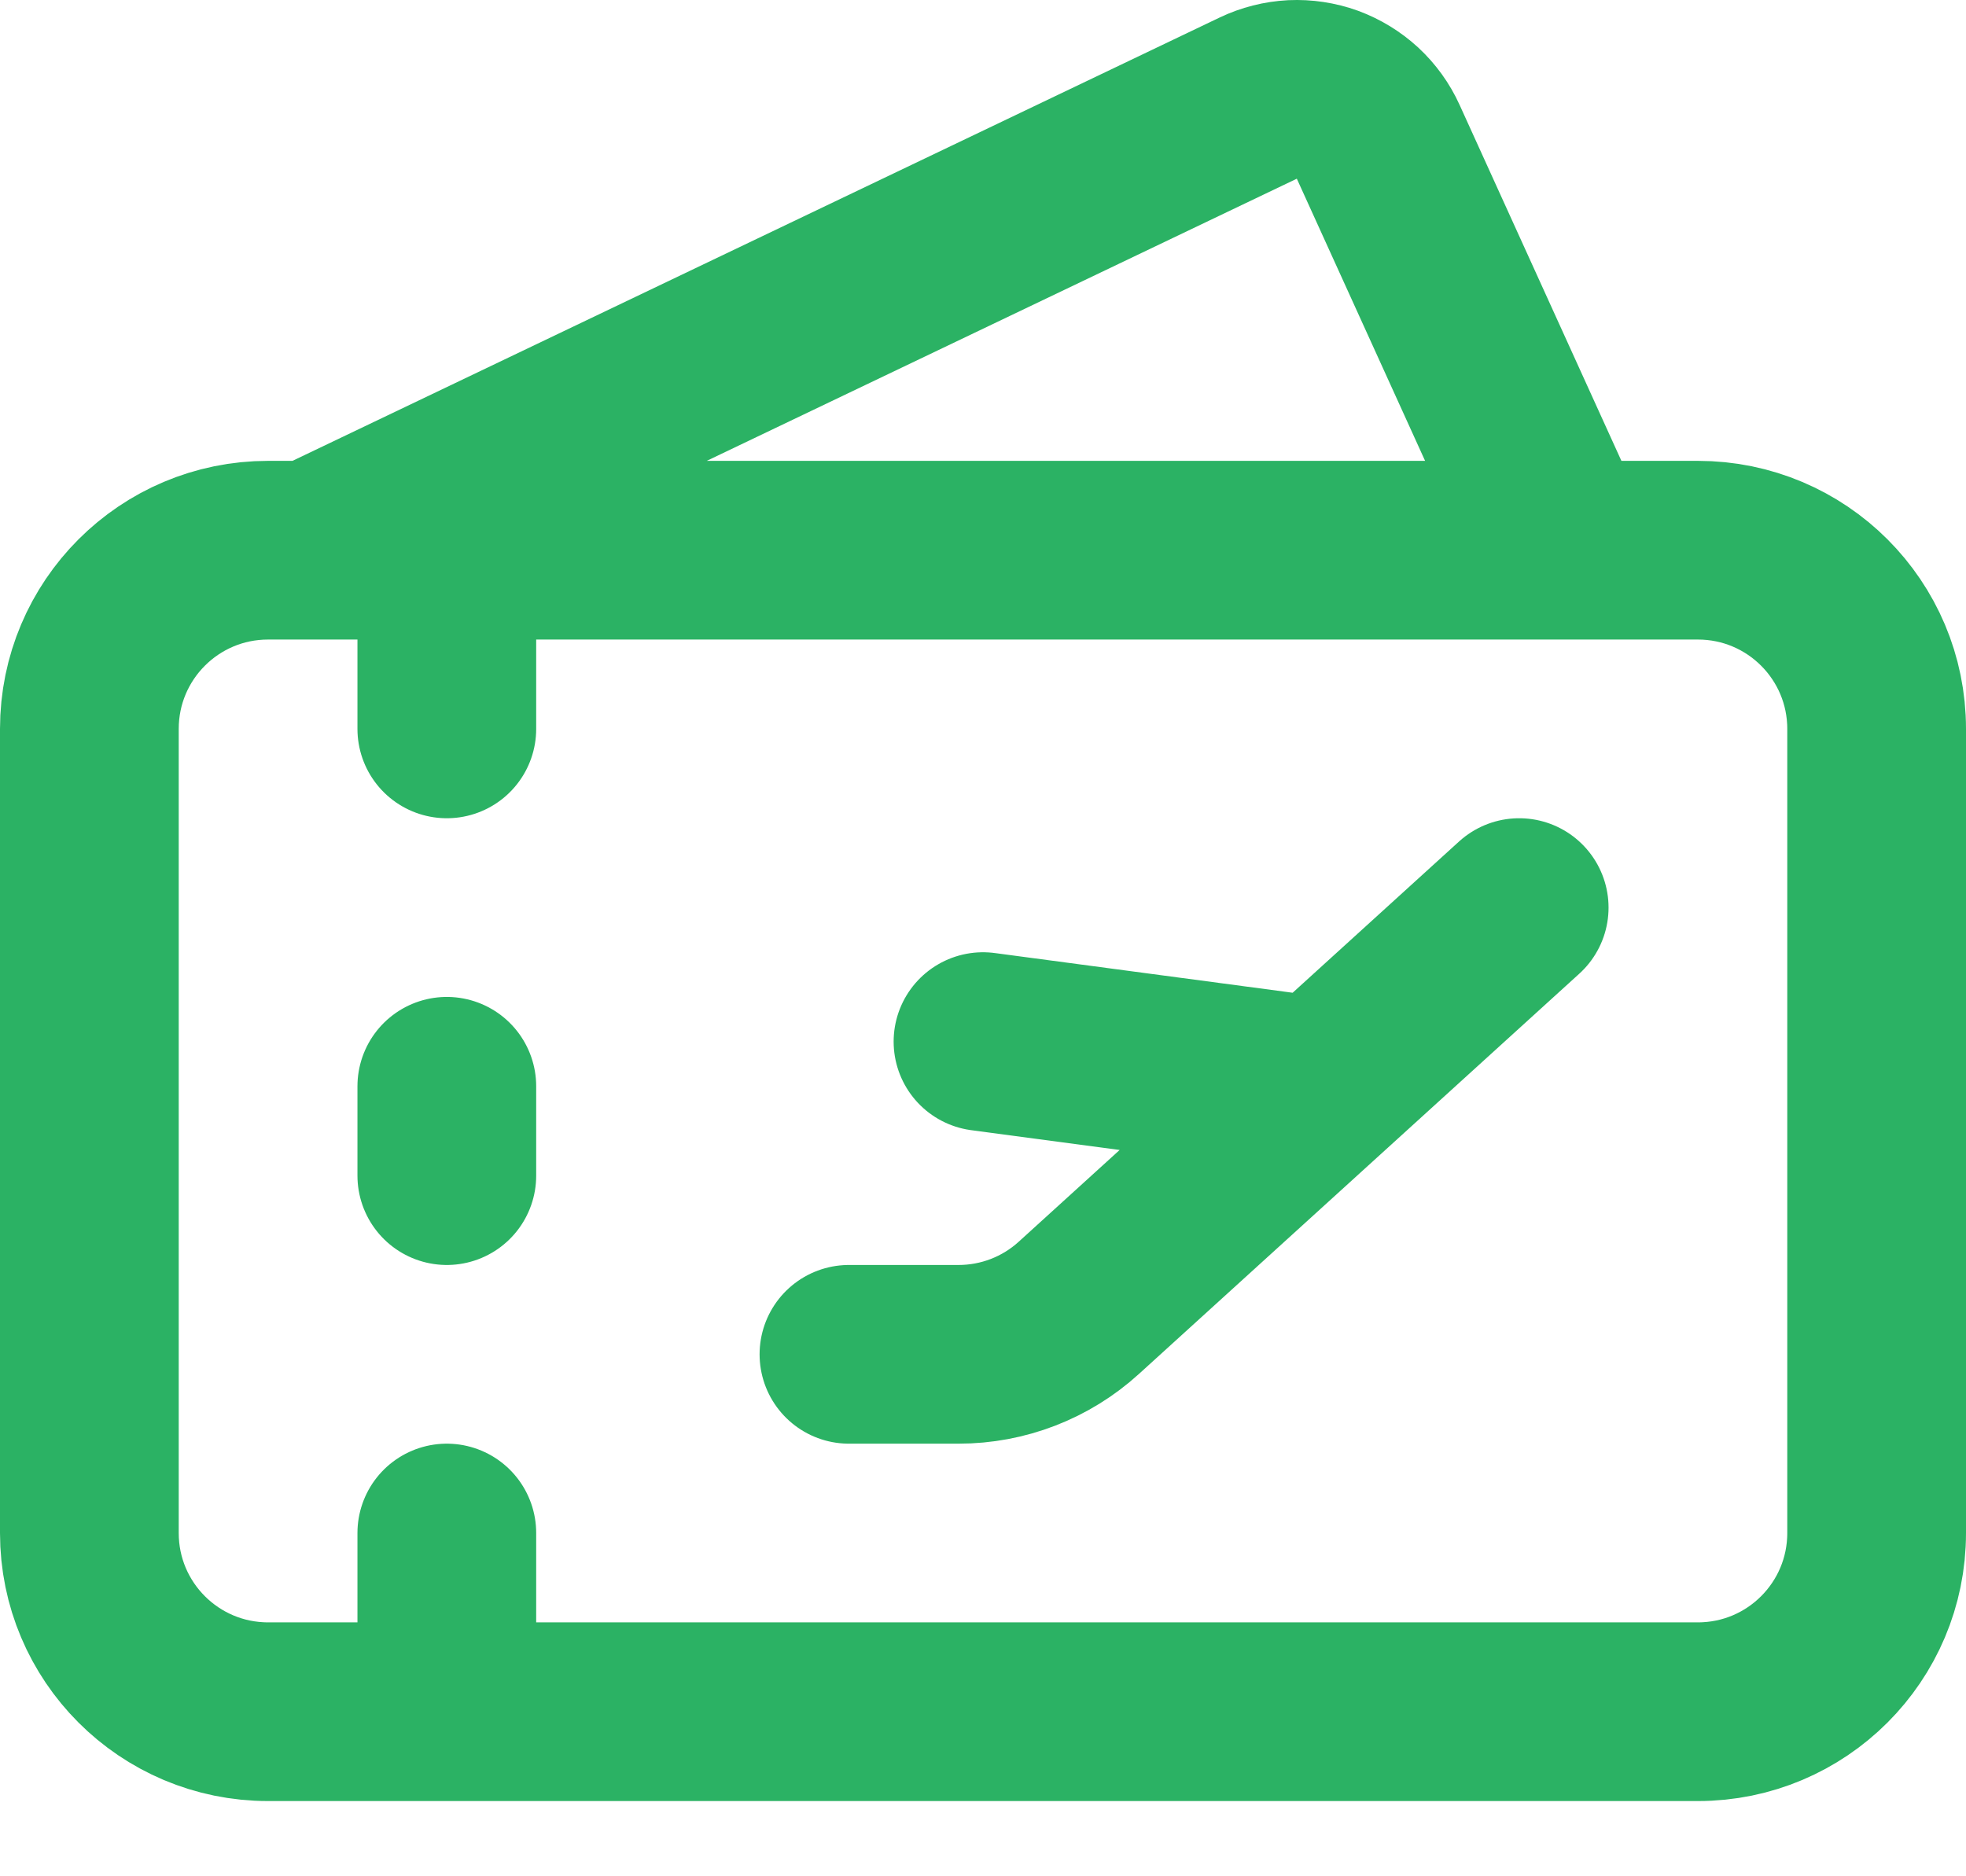 <?xml version="1.0" encoding="UTF-8"?> <svg xmlns="http://www.w3.org/2000/svg" width="22" height="21" viewBox="0 0 22 21" fill="none"><path d="M9.5 15.158H10.727C11.224 15.158 11.704 14.973 12.072 14.638L17 10.158M11 11.658L14.75 12.158M3.5 6.158L14.08 1.098C14.2 1.041 14.33 1.008 14.463 1.001C14.596 0.995 14.729 1.015 14.854 1.06C14.978 1.106 15.093 1.176 15.191 1.266C15.288 1.356 15.367 1.465 15.422 1.586L17.5 6.158M5 8.158V6.158M5 12.158V13.158M5 17.158V19.158M3 6.158H19C20.105 6.158 21 7.053 21 8.158V17.158C21 18.263 20.105 19.158 19 19.158H3C1.895 19.158 1 18.263 1 17.158V8.158C1 7.053 1.895 6.158 3 6.158Z" stroke="#2BB264" stroke-width="2" stroke-linecap="round" stroke-linejoin="round"></path></svg> 
